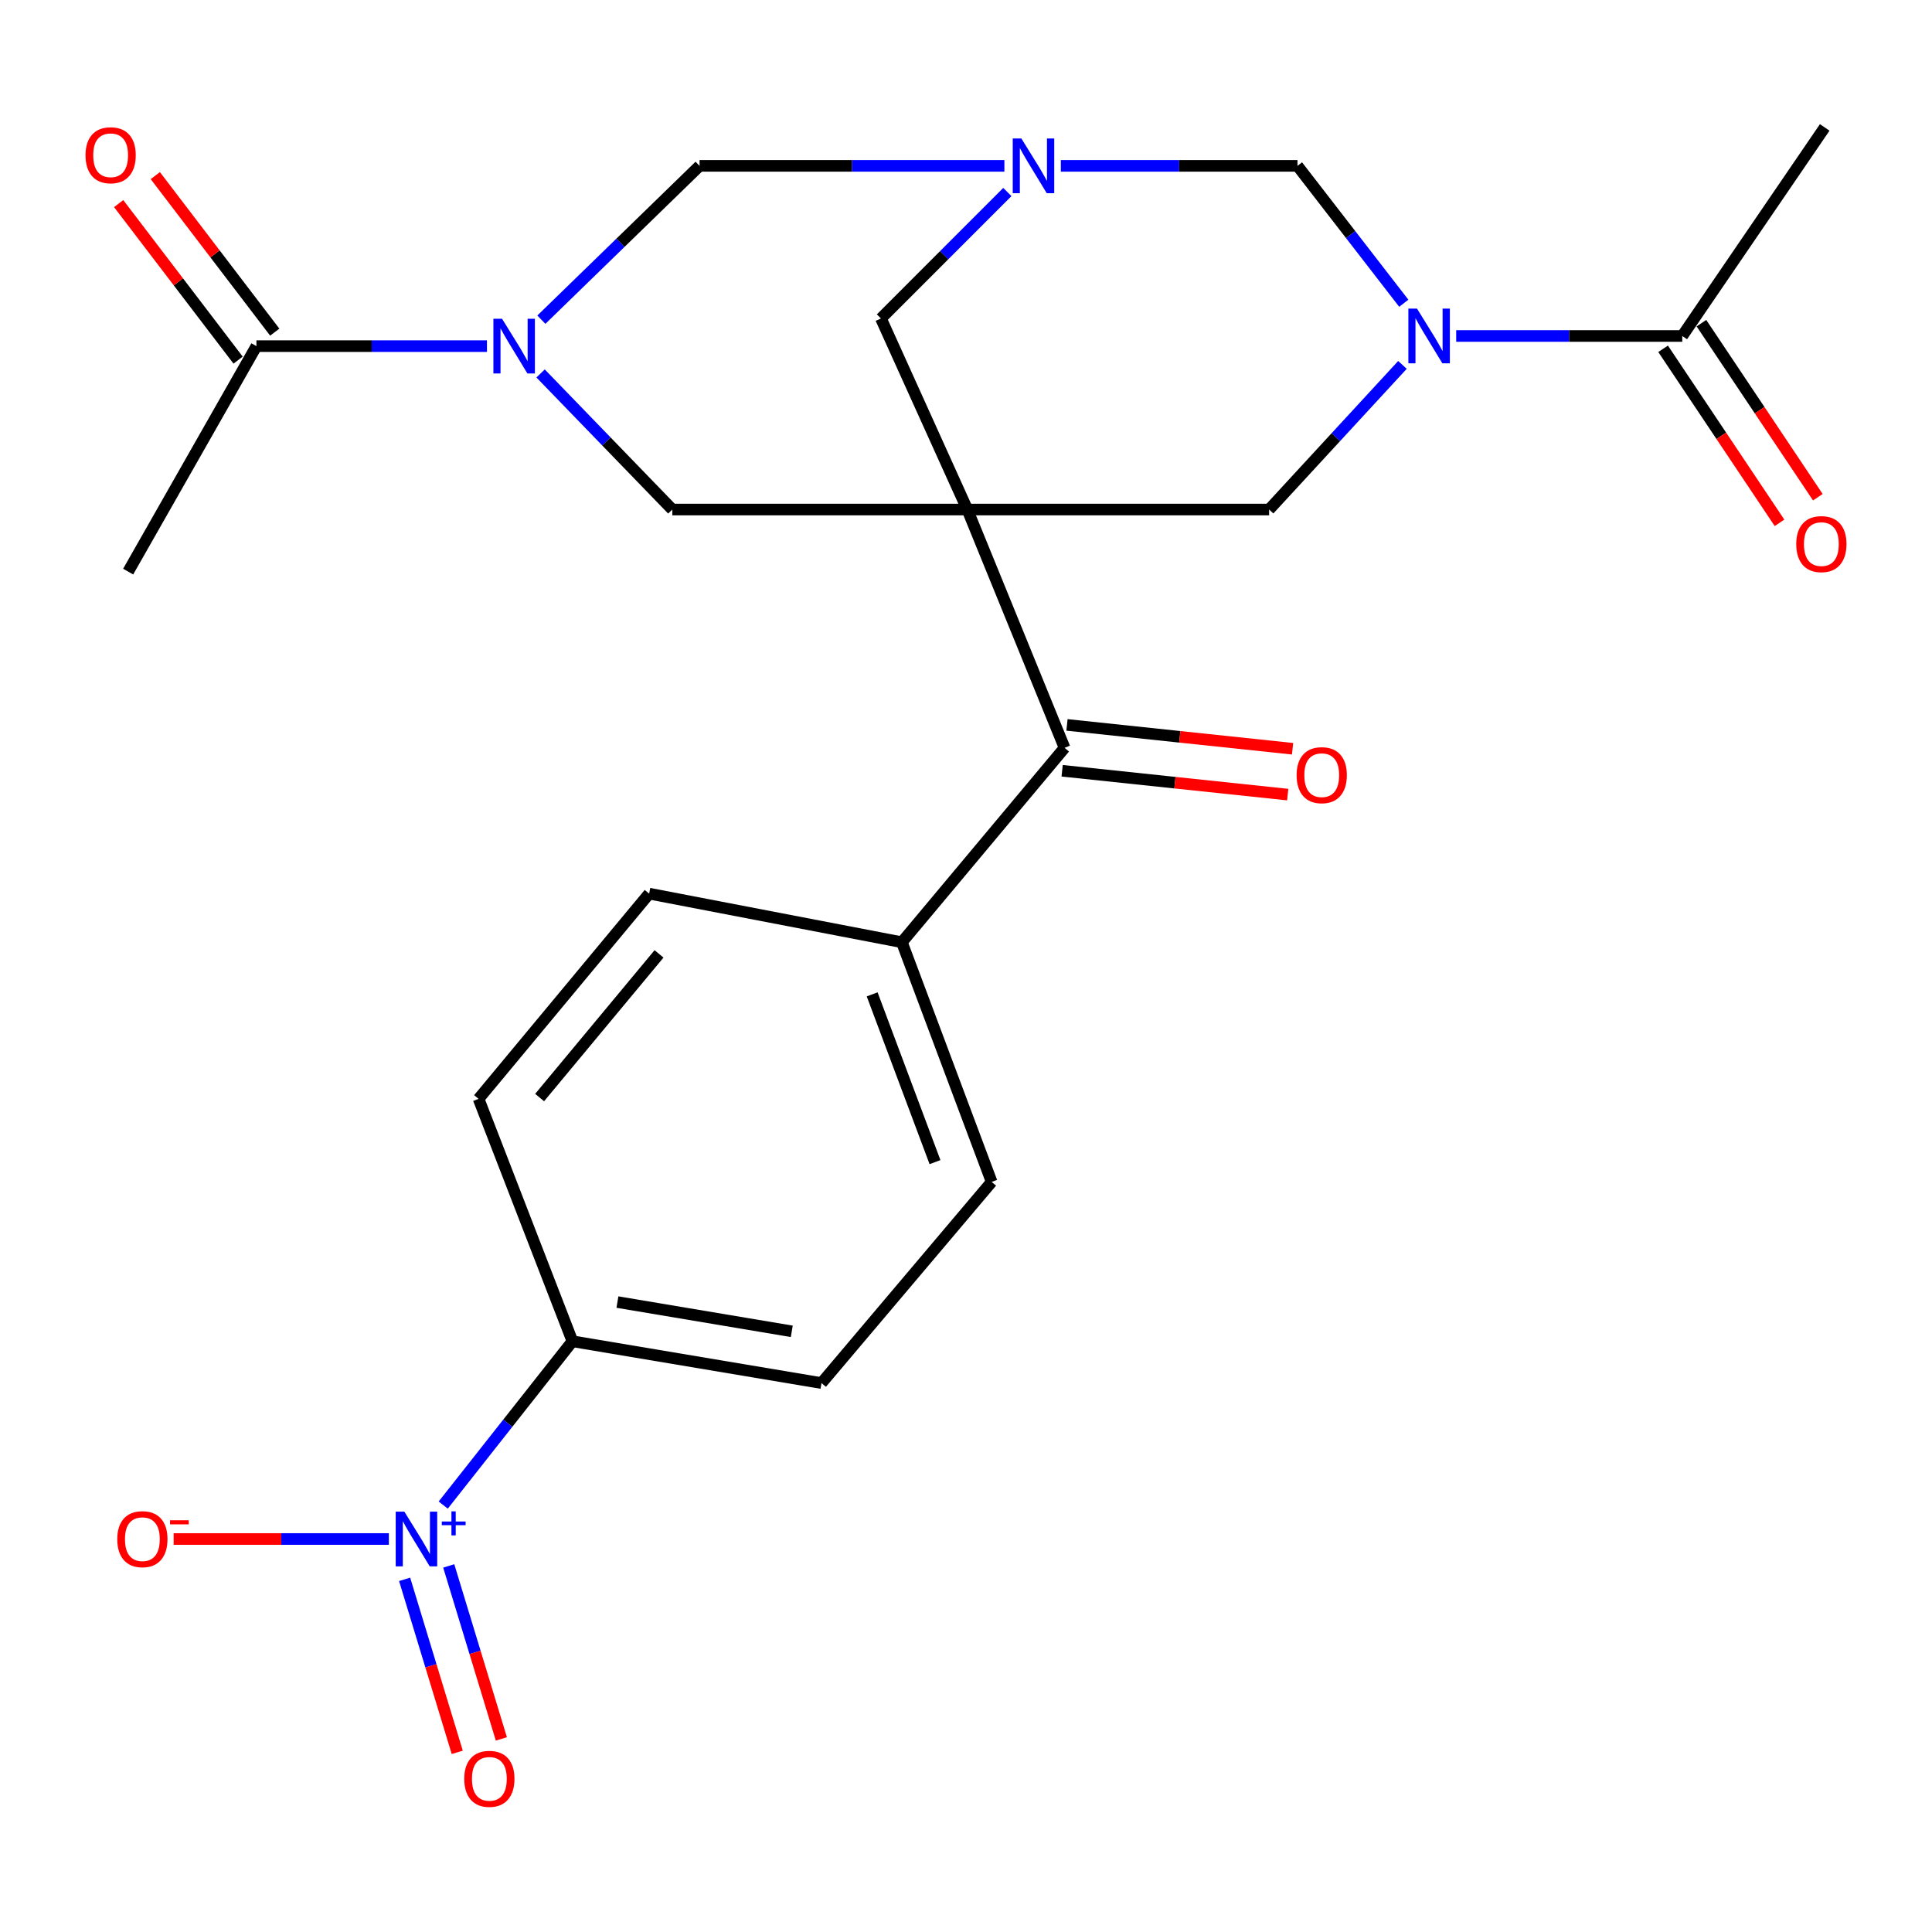 <?xml version='1.0' encoding='iso-8859-1'?>
<svg version='1.1' baseProfile='full'
              xmlns='http://www.w3.org/2000/svg'
                      xmlns:rdkit='http://www.rdkit.org/xml'
                      xmlns:xlink='http://www.w3.org/1999/xlink'
                  xml:space='preserve'
width='1000px' height='1000px' viewBox='0 0 1000 1000'>
<!-- END OF HEADER -->
<rect style='opacity:1.0;fill:#FFFFFF;stroke:none' width='1000' height='1000' x='0' y='0'> </rect>
<path class='bond-4' d='M 500.696,263.737 L 347.989,263.737' style='fill:none;fill-rule:evenodd;stroke:#000000;stroke-width:6px;stroke-linecap:butt;stroke-linejoin:miter;stroke-opacity:1' />
<path class='bond-5' d='M 500.696,263.737 L 656.891,263.737' style='fill:none;fill-rule:evenodd;stroke:#000000;stroke-width:6px;stroke-linecap:butt;stroke-linejoin:miter;stroke-opacity:1' />
<path class='bond-8' d='M 500.696,263.737 L 551.015,387.075' style='fill:none;fill-rule:evenodd;stroke:#000000;stroke-width:6px;stroke-linecap:butt;stroke-linejoin:miter;stroke-opacity:1' />
<path class='bond-9' d='M 500.696,263.737 L 455.973,164.836' style='fill:none;fill-rule:evenodd;stroke:#000000;stroke-width:6px;stroke-linecap:butt;stroke-linejoin:miter;stroke-opacity:1' />
<path class='bond-0' d='M 279.809,193.293 L 313.899,228.515' style='fill:none;fill-rule:evenodd;stroke:#0000FF;stroke-width:6px;stroke-linecap:butt;stroke-linejoin:miter;stroke-opacity:1' />
<path class='bond-0' d='M 313.899,228.515 L 347.989,263.737' style='fill:none;fill-rule:evenodd;stroke:#000000;stroke-width:6px;stroke-linecap:butt;stroke-linejoin:miter;stroke-opacity:1' />
<path class='bond-11' d='M 252.051,179.156 L 192.388,179.156' style='fill:none;fill-rule:evenodd;stroke:#0000FF;stroke-width:6px;stroke-linecap:butt;stroke-linejoin:miter;stroke-opacity:1' />
<path class='bond-11' d='M 192.388,179.156 L 132.724,179.156' style='fill:none;fill-rule:evenodd;stroke:#000000;stroke-width:6px;stroke-linecap:butt;stroke-linejoin:miter;stroke-opacity:1' />
<path class='bond-25' d='M 280.212,165.461 L 321.154,125.655' style='fill:none;fill-rule:evenodd;stroke:#0000FF;stroke-width:6px;stroke-linecap:butt;stroke-linejoin:miter;stroke-opacity:1' />
<path class='bond-25' d='M 321.154,125.655 L 362.097,85.85' style='fill:none;fill-rule:evenodd;stroke:#000000;stroke-width:6px;stroke-linecap:butt;stroke-linejoin:miter;stroke-opacity:1' />
<path class='bond-1' d='M 725.914,188.868 L 691.402,226.302' style='fill:none;fill-rule:evenodd;stroke:#0000FF;stroke-width:6px;stroke-linecap:butt;stroke-linejoin:miter;stroke-opacity:1' />
<path class='bond-1' d='M 691.402,226.302 L 656.891,263.737' style='fill:none;fill-rule:evenodd;stroke:#000000;stroke-width:6px;stroke-linecap:butt;stroke-linejoin:miter;stroke-opacity:1' />
<path class='bond-10' d='M 753.724,173.905 L 812.23,173.905' style='fill:none;fill-rule:evenodd;stroke:#0000FF;stroke-width:6px;stroke-linecap:butt;stroke-linejoin:miter;stroke-opacity:1' />
<path class='bond-10' d='M 812.23,173.905 L 870.737,173.905' style='fill:none;fill-rule:evenodd;stroke:#000000;stroke-width:6px;stroke-linecap:butt;stroke-linejoin:miter;stroke-opacity:1' />
<path class='bond-26' d='M 726.597,156.962 L 699.083,121.406' style='fill:none;fill-rule:evenodd;stroke:#0000FF;stroke-width:6px;stroke-linecap:butt;stroke-linejoin:miter;stroke-opacity:1' />
<path class='bond-26' d='M 699.083,121.406 L 671.569,85.85' style='fill:none;fill-rule:evenodd;stroke:#000000;stroke-width:6px;stroke-linecap:butt;stroke-linejoin:miter;stroke-opacity:1' />
<path class='bond-2' d='M 521.4,99.387 L 488.686,132.111' style='fill:none;fill-rule:evenodd;stroke:#0000FF;stroke-width:6px;stroke-linecap:butt;stroke-linejoin:miter;stroke-opacity:1' />
<path class='bond-2' d='M 488.686,132.111 L 455.973,164.836' style='fill:none;fill-rule:evenodd;stroke:#000000;stroke-width:6px;stroke-linecap:butt;stroke-linejoin:miter;stroke-opacity:1' />
<path class='bond-6' d='M 549.088,85.85 L 610.328,85.85' style='fill:none;fill-rule:evenodd;stroke:#0000FF;stroke-width:6px;stroke-linecap:butt;stroke-linejoin:miter;stroke-opacity:1' />
<path class='bond-6' d='M 610.328,85.85 L 671.569,85.85' style='fill:none;fill-rule:evenodd;stroke:#000000;stroke-width:6px;stroke-linecap:butt;stroke-linejoin:miter;stroke-opacity:1' />
<path class='bond-7' d='M 519.871,85.85 L 440.984,85.85' style='fill:none;fill-rule:evenodd;stroke:#0000FF;stroke-width:6px;stroke-linecap:butt;stroke-linejoin:miter;stroke-opacity:1' />
<path class='bond-7' d='M 440.984,85.85 L 362.097,85.85' style='fill:none;fill-rule:evenodd;stroke:#000000;stroke-width:6px;stroke-linecap:butt;stroke-linejoin:miter;stroke-opacity:1' />
<path class='bond-3' d='M 229.413,779.02 L 262.852,736.63' style='fill:none;fill-rule:evenodd;stroke:#0000FF;stroke-width:6px;stroke-linecap:butt;stroke-linejoin:miter;stroke-opacity:1' />
<path class='bond-3' d='M 262.852,736.63 L 296.291,694.24' style='fill:none;fill-rule:evenodd;stroke:#000000;stroke-width:6px;stroke-linecap:butt;stroke-linejoin:miter;stroke-opacity:1' />
<path class='bond-13' d='M 201.268,796.588 L 145.576,796.588' style='fill:none;fill-rule:evenodd;stroke:#0000FF;stroke-width:6px;stroke-linecap:butt;stroke-linejoin:miter;stroke-opacity:1' />
<path class='bond-13' d='M 145.576,796.588 L 89.883,796.588' style='fill:none;fill-rule:evenodd;stroke:#FF0000;stroke-width:6px;stroke-linecap:butt;stroke-linejoin:miter;stroke-opacity:1' />
<path class='bond-15' d='M 209.432,817.463 L 223.051,862.235' style='fill:none;fill-rule:evenodd;stroke:#0000FF;stroke-width:6px;stroke-linecap:butt;stroke-linejoin:miter;stroke-opacity:1' />
<path class='bond-15' d='M 223.051,862.235 L 236.67,907.008' style='fill:none;fill-rule:evenodd;stroke:#FF0000;stroke-width:6px;stroke-linecap:butt;stroke-linejoin:miter;stroke-opacity:1' />
<path class='bond-15' d='M 232.265,810.517 L 245.885,855.29' style='fill:none;fill-rule:evenodd;stroke:#0000FF;stroke-width:6px;stroke-linecap:butt;stroke-linejoin:miter;stroke-opacity:1' />
<path class='bond-15' d='M 245.885,855.29 L 259.504,900.062' style='fill:none;fill-rule:evenodd;stroke:#FF0000;stroke-width:6px;stroke-linecap:butt;stroke-linejoin:miter;stroke-opacity:1' />
<path class='bond-14' d='M 551.015,387.075 L 466.805,487.7' style='fill:none;fill-rule:evenodd;stroke:#000000;stroke-width:6px;stroke-linecap:butt;stroke-linejoin:miter;stroke-opacity:1' />
<path class='bond-16' d='M 549.761,398.942 L 608.143,405.112' style='fill:none;fill-rule:evenodd;stroke:#000000;stroke-width:6px;stroke-linecap:butt;stroke-linejoin:miter;stroke-opacity:1' />
<path class='bond-16' d='M 608.143,405.112 L 666.525,411.283' style='fill:none;fill-rule:evenodd;stroke:#FF0000;stroke-width:6px;stroke-linecap:butt;stroke-linejoin:miter;stroke-opacity:1' />
<path class='bond-16' d='M 552.269,375.208 L 610.651,381.378' style='fill:none;fill-rule:evenodd;stroke:#000000;stroke-width:6px;stroke-linecap:butt;stroke-linejoin:miter;stroke-opacity:1' />
<path class='bond-16' d='M 610.651,381.378 L 669.033,387.548' style='fill:none;fill-rule:evenodd;stroke:#FF0000;stroke-width:6px;stroke-linecap:butt;stroke-linejoin:miter;stroke-opacity:1' />
<path class='bond-17' d='M 860.818,180.54 L 890.945,225.581' style='fill:none;fill-rule:evenodd;stroke:#000000;stroke-width:6px;stroke-linecap:butt;stroke-linejoin:miter;stroke-opacity:1' />
<path class='bond-17' d='M 890.945,225.581 L 921.072,270.621' style='fill:none;fill-rule:evenodd;stroke:#FF0000;stroke-width:6px;stroke-linecap:butt;stroke-linejoin:miter;stroke-opacity:1' />
<path class='bond-17' d='M 880.656,167.27 L 910.783,212.311' style='fill:none;fill-rule:evenodd;stroke:#000000;stroke-width:6px;stroke-linecap:butt;stroke-linejoin:miter;stroke-opacity:1' />
<path class='bond-17' d='M 910.783,212.311 L 940.91,257.352' style='fill:none;fill-rule:evenodd;stroke:#FF0000;stroke-width:6px;stroke-linecap:butt;stroke-linejoin:miter;stroke-opacity:1' />
<path class='bond-23' d='M 870.737,173.905 L 944.471,65.948' style='fill:none;fill-rule:evenodd;stroke:#000000;stroke-width:6px;stroke-linecap:butt;stroke-linejoin:miter;stroke-opacity:1' />
<path class='bond-18' d='M 142.211,171.917 L 111.3,131.408' style='fill:none;fill-rule:evenodd;stroke:#000000;stroke-width:6px;stroke-linecap:butt;stroke-linejoin:miter;stroke-opacity:1' />
<path class='bond-18' d='M 111.3,131.408 L 80.388,90.899' style='fill:none;fill-rule:evenodd;stroke:#FF0000;stroke-width:6px;stroke-linecap:butt;stroke-linejoin:miter;stroke-opacity:1' />
<path class='bond-18' d='M 123.237,186.395 L 92.326,145.886' style='fill:none;fill-rule:evenodd;stroke:#000000;stroke-width:6px;stroke-linecap:butt;stroke-linejoin:miter;stroke-opacity:1' />
<path class='bond-18' d='M 92.326,145.886 L 61.415,105.377' style='fill:none;fill-rule:evenodd;stroke:#FF0000;stroke-width:6px;stroke-linecap:butt;stroke-linejoin:miter;stroke-opacity:1' />
<path class='bond-24' d='M 132.724,179.156 L 66.335,295.864' style='fill:none;fill-rule:evenodd;stroke:#000000;stroke-width:6px;stroke-linecap:butt;stroke-linejoin:miter;stroke-opacity:1' />
<path class='bond-12' d='M 296.291,694.24 L 425.211,715.879' style='fill:none;fill-rule:evenodd;stroke:#000000;stroke-width:6px;stroke-linecap:butt;stroke-linejoin:miter;stroke-opacity:1' />
<path class='bond-12' d='M 319.58,673.948 L 409.824,689.095' style='fill:none;fill-rule:evenodd;stroke:#000000;stroke-width:6px;stroke-linecap:butt;stroke-linejoin:miter;stroke-opacity:1' />
<path class='bond-27' d='M 296.291,694.24 L 247.709,568.767' style='fill:none;fill-rule:evenodd;stroke:#000000;stroke-width:6px;stroke-linecap:butt;stroke-linejoin:miter;stroke-opacity:1' />
<path class='bond-21' d='M 466.805,487.7 L 336.002,462.547' style='fill:none;fill-rule:evenodd;stroke:#000000;stroke-width:6px;stroke-linecap:butt;stroke-linejoin:miter;stroke-opacity:1' />
<path class='bond-22' d='M 466.805,487.7 L 513.279,611.754' style='fill:none;fill-rule:evenodd;stroke:#000000;stroke-width:6px;stroke-linecap:butt;stroke-linejoin:miter;stroke-opacity:1' />
<path class='bond-22' d='M 451.427,514.681 L 483.958,601.518' style='fill:none;fill-rule:evenodd;stroke:#000000;stroke-width:6px;stroke-linecap:butt;stroke-linejoin:miter;stroke-opacity:1' />
<path class='bond-19' d='M 425.211,715.879 L 513.279,611.754' style='fill:none;fill-rule:evenodd;stroke:#000000;stroke-width:6px;stroke-linecap:butt;stroke-linejoin:miter;stroke-opacity:1' />
<path class='bond-20' d='M 247.709,568.767 L 336.002,462.547' style='fill:none;fill-rule:evenodd;stroke:#000000;stroke-width:6px;stroke-linecap:butt;stroke-linejoin:miter;stroke-opacity:1' />
<path class='bond-20' d='M 279.307,568.09 L 341.112,493.736' style='fill:none;fill-rule:evenodd;stroke:#000000;stroke-width:6px;stroke-linecap:butt;stroke-linejoin:miter;stroke-opacity:1' />
<path  class='atom-1' d='M 259.866 164.996
L 269.146 179.996
Q 270.066 181.476, 271.546 184.156
Q 273.026 186.836, 273.106 186.996
L 273.106 164.996
L 276.866 164.996
L 276.866 193.316
L 272.986 193.316
L 263.026 176.916
Q 261.866 174.996, 260.626 172.796
Q 259.426 170.596, 259.066 169.916
L 259.066 193.316
L 255.386 193.316
L 255.386 164.996
L 259.866 164.996
' fill='#0000FF'/>
<path  class='atom-2' d='M 733.448 159.745
L 742.728 174.745
Q 743.648 176.225, 745.128 178.905
Q 746.608 181.585, 746.688 181.745
L 746.688 159.745
L 750.448 159.745
L 750.448 188.065
L 746.568 188.065
L 736.608 171.665
Q 735.448 169.745, 734.208 167.545
Q 733.008 165.345, 732.648 164.665
L 732.648 188.065
L 728.968 188.065
L 728.968 159.745
L 733.448 159.745
' fill='#0000FF'/>
<path  class='atom-3' d='M 528.672 71.69
L 537.952 86.69
Q 538.872 88.17, 540.352 90.85
Q 541.832 93.53, 541.912 93.69
L 541.912 71.69
L 545.672 71.69
L 545.672 100.01
L 541.792 100.01
L 531.832 83.61
Q 530.672 81.69, 529.432 79.49
Q 528.232 77.29, 527.872 76.61
L 527.872 100.01
L 524.192 100.01
L 524.192 71.69
L 528.672 71.69
' fill='#0000FF'/>
<path  class='atom-4' d='M 209.295 782.428
L 218.575 797.428
Q 219.495 798.908, 220.975 801.588
Q 222.455 804.268, 222.535 804.428
L 222.535 782.428
L 226.295 782.428
L 226.295 810.748
L 222.415 810.748
L 212.455 794.348
Q 211.295 792.428, 210.055 790.228
Q 208.855 788.028, 208.495 787.348
L 208.495 810.748
L 204.815 810.748
L 204.815 782.428
L 209.295 782.428
' fill='#0000FF'/>
<path  class='atom-4' d='M 228.671 787.533
L 233.661 787.533
L 233.661 782.279
L 235.878 782.279
L 235.878 787.533
L 241 787.533
L 241 789.434
L 235.878 789.434
L 235.878 794.714
L 233.661 794.714
L 233.661 789.434
L 228.671 789.434
L 228.671 787.533
' fill='#0000FF'/>
<path  class='atom-14' d='M 60.694 796.668
Q 60.694 789.868, 64.054 786.068
Q 67.414 782.268, 73.694 782.268
Q 79.974 782.268, 83.334 786.068
Q 86.694 789.868, 86.694 796.668
Q 86.694 803.548, 83.294 807.468
Q 79.894 811.348, 73.694 811.348
Q 67.454 811.348, 64.054 807.468
Q 60.694 803.588, 60.694 796.668
M 73.694 808.148
Q 78.014 808.148, 80.334 805.268
Q 82.694 802.348, 82.694 796.668
Q 82.694 791.108, 80.334 788.308
Q 78.014 785.468, 73.694 785.468
Q 69.374 785.468, 67.014 788.268
Q 64.694 791.068, 64.694 796.668
Q 64.694 802.388, 67.014 805.268
Q 69.374 808.148, 73.694 808.148
' fill='#FF0000'/>
<path  class='atom-14' d='M 88.014 786.891
L 97.703 786.891
L 97.703 789.003
L 88.014 789.003
L 88.014 786.891
' fill='#FF0000'/>
<path  class='atom-16' d='M 240.291 920.722
Q 240.291 913.922, 243.651 910.122
Q 247.011 906.322, 253.291 906.322
Q 259.571 906.322, 262.931 910.122
Q 266.291 913.922, 266.291 920.722
Q 266.291 927.602, 262.891 931.522
Q 259.491 935.402, 253.291 935.402
Q 247.051 935.402, 243.651 931.522
Q 240.291 927.642, 240.291 920.722
M 253.291 932.202
Q 257.611 932.202, 259.931 929.322
Q 262.291 926.402, 262.291 920.722
Q 262.291 915.162, 259.931 912.362
Q 257.611 909.522, 253.291 909.522
Q 248.971 909.522, 246.611 912.322
Q 244.291 915.122, 244.291 920.722
Q 244.291 926.442, 246.611 929.322
Q 248.971 932.202, 253.291 932.202
' fill='#FF0000'/>
<path  class='atom-17' d='M 671.125 401.223
Q 671.125 394.423, 674.485 390.623
Q 677.845 386.823, 684.125 386.823
Q 690.405 386.823, 693.765 390.623
Q 697.125 394.423, 697.125 401.223
Q 697.125 408.103, 693.725 412.023
Q 690.325 415.903, 684.125 415.903
Q 677.885 415.903, 674.485 412.023
Q 671.125 408.143, 671.125 401.223
M 684.125 412.703
Q 688.445 412.703, 690.765 409.823
Q 693.125 406.903, 693.125 401.223
Q 693.125 395.663, 690.765 392.863
Q 688.445 390.023, 684.125 390.023
Q 679.805 390.023, 677.445 392.823
Q 675.125 395.623, 675.125 401.223
Q 675.125 406.943, 677.445 409.823
Q 679.805 412.703, 684.125 412.703
' fill='#FF0000'/>
<path  class='atom-18' d='M 929.734 281.624
Q 929.734 274.824, 933.094 271.024
Q 936.454 267.224, 942.734 267.224
Q 949.014 267.224, 952.374 271.024
Q 955.734 274.824, 955.734 281.624
Q 955.734 288.504, 952.334 292.424
Q 948.934 296.304, 942.734 296.304
Q 936.494 296.304, 933.094 292.424
Q 929.734 288.544, 929.734 281.624
M 942.734 293.104
Q 947.054 293.104, 949.374 290.224
Q 951.734 287.304, 951.734 281.624
Q 951.734 276.064, 949.374 273.264
Q 947.054 270.424, 942.734 270.424
Q 938.414 270.424, 936.054 273.224
Q 933.734 276.024, 933.734 281.624
Q 933.734 287.344, 936.054 290.224
Q 938.414 293.104, 942.734 293.104
' fill='#FF0000'/>
<path  class='atom-19' d='M 44.266 80.348
Q 44.266 73.548, 47.626 69.748
Q 50.986 65.948, 57.266 65.948
Q 63.545 65.948, 66.906 69.748
Q 70.266 73.548, 70.266 80.348
Q 70.266 87.228, 66.865 91.148
Q 63.465 95.028, 57.266 95.028
Q 51.026 95.028, 47.626 91.148
Q 44.266 87.268, 44.266 80.348
M 57.266 91.828
Q 61.586 91.828, 63.906 88.948
Q 66.266 86.028, 66.266 80.348
Q 66.266 74.788, 63.906 71.988
Q 61.586 69.148, 57.266 69.148
Q 52.946 69.148, 50.586 71.948
Q 48.266 74.748, 48.266 80.348
Q 48.266 86.068, 50.586 88.948
Q 52.946 91.828, 57.266 91.828
' fill='#FF0000'/>
</svg>
